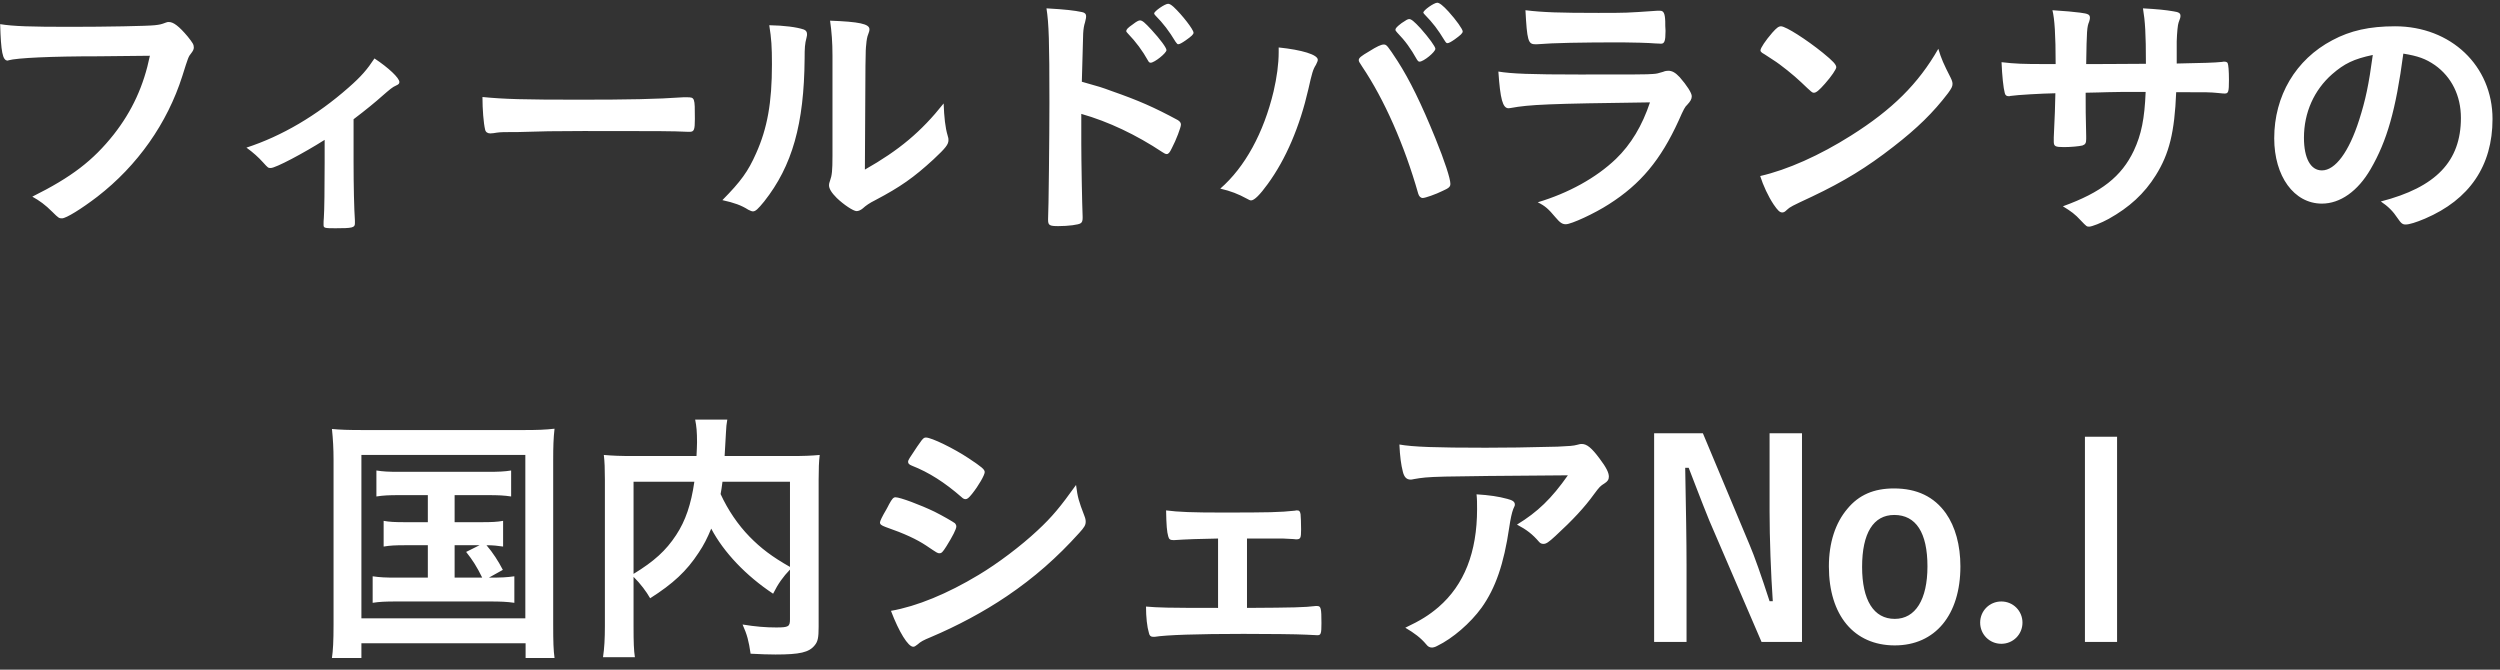 <svg width="112" height="30" viewBox="0 0 112 30" fill="none" xmlns="http://www.w3.org/2000/svg">
<rect x="0" y="0" width="112" height="30" fill="#333333" stroke="none"/>
<path d="M6.715 2.498C5.779 2.51 5.779 2.51 4.423 2.522C2.275 2.522 0.763 2.594 0.379 2.702C0.367 2.714 0.355 2.714 0.343 2.714C0.115 2.714 0.043 2.318 0.007 1.082C0.595 1.178 1.363 1.202 3.139 1.202C4.747 1.202 6.631 1.166 6.931 1.13C7.147 1.106 7.219 1.094 7.435 1.01C7.495 0.986 7.519 0.986 7.567 0.986C7.771 0.986 8.023 1.178 8.407 1.634C8.635 1.922 8.683 1.994 8.683 2.126C8.683 2.21 8.647 2.282 8.563 2.39C8.443 2.534 8.431 2.57 8.167 3.41C7.495 5.522 6.163 7.418 4.363 8.81C3.643 9.362 2.959 9.782 2.779 9.782C2.647 9.782 2.623 9.77 2.347 9.494C2.023 9.17 1.771 8.99 1.447 8.81C3.211 7.934 4.171 7.19 5.095 6.026C5.923 4.97 6.439 3.842 6.715 2.498ZM14.544 7.262V6.266C13.596 6.866 12.348 7.526 12.132 7.526C12.012 7.526 12.012 7.526 11.784 7.274C11.58 7.046 11.34 6.83 11.04 6.614C12.624 6.098 14.196 5.174 15.612 3.926C16.188 3.422 16.452 3.11 16.776 2.618C17.412 3.038 17.892 3.494 17.892 3.674C17.892 3.746 17.856 3.782 17.748 3.83C17.58 3.902 17.472 3.998 17.112 4.31C16.86 4.538 16.38 4.934 15.84 5.342V7.262C15.84 8.306 15.864 9.374 15.9 9.878C15.9 9.926 15.9 9.986 15.9 10.01C15.9 10.202 15.78 10.226 15.024 10.226C14.544 10.226 14.496 10.214 14.496 10.082C14.496 10.07 14.496 10.058 14.496 10.034C14.496 10.01 14.496 9.998 14.496 9.998C14.496 9.962 14.496 9.878 14.508 9.758C14.532 9.458 14.544 8.402 14.544 7.262ZM21.614 4.346C22.586 4.442 23.438 4.466 25.946 4.466C28.142 4.466 29.402 4.442 30.614 4.358C30.65 4.358 30.722 4.358 30.77 4.358C31.13 4.358 31.13 4.37 31.13 5.33C31.13 5.822 31.094 5.906 30.89 5.906C30.89 5.906 30.854 5.906 30.842 5.906C30.05 5.87 29.606 5.87 26.138 5.87C24.866 5.87 24.23 5.882 23.126 5.918C23.042 5.918 22.946 5.918 22.778 5.918C22.394 5.918 22.334 5.93 22.106 5.966C22.046 5.966 21.998 5.978 21.974 5.978C21.842 5.978 21.758 5.918 21.734 5.81C21.662 5.51 21.614 4.898 21.614 4.346ZM34.463 1.13C35.135 1.142 35.687 1.214 36.011 1.322C36.107 1.358 36.155 1.43 36.155 1.526C36.155 1.574 36.155 1.598 36.131 1.694C36.059 1.958 36.047 2.15 36.047 2.63C36.023 5.558 35.495 7.43 34.235 9.026C33.959 9.362 33.851 9.47 33.731 9.47C33.683 9.47 33.623 9.446 33.527 9.398C33.203 9.194 32.903 9.086 32.363 8.966C33.191 8.126 33.515 7.682 33.875 6.866C34.379 5.738 34.583 4.598 34.583 2.882C34.583 2.09 34.559 1.73 34.463 1.13ZM37.295 6.986V2.486C37.295 1.898 37.259 1.43 37.187 0.926C38.483 0.974 38.951 1.07 38.951 1.31C38.951 1.382 38.939 1.418 38.891 1.55C38.855 1.622 38.819 1.814 38.807 1.994C38.771 2.318 38.771 2.318 38.747 7.598C40.271 6.734 41.267 5.906 42.275 4.634C42.299 5.258 42.347 5.714 42.455 6.074C42.491 6.182 42.491 6.218 42.491 6.278C42.491 6.47 42.371 6.626 41.819 7.142C40.931 7.958 40.331 8.378 39.215 8.966C38.951 9.098 38.795 9.206 38.651 9.338C38.567 9.41 38.459 9.458 38.375 9.458C38.231 9.458 37.799 9.17 37.487 8.87C37.247 8.63 37.139 8.45 37.139 8.294C37.139 8.234 37.151 8.198 37.187 8.09C37.271 7.862 37.295 7.646 37.295 6.986ZM48.442 5.102V6.446C48.442 7.19 48.478 9.146 48.502 9.71C48.502 9.734 48.502 9.758 48.502 9.77C48.502 9.878 48.478 9.962 48.418 9.998C48.334 10.07 47.854 10.13 47.41 10.13C47.026 10.13 46.954 10.094 46.954 9.854C46.954 9.842 46.954 9.83 46.954 9.806C46.978 9.494 47.014 6.026 47.014 4.61C47.014 1.85 46.99 1.058 46.882 0.374C47.746 0.422 48.13 0.47 48.478 0.542C48.598 0.566 48.658 0.626 48.658 0.722C48.658 0.794 48.658 0.794 48.61 0.998C48.562 1.142 48.538 1.298 48.526 1.502C48.526 1.526 48.502 2.246 48.466 3.662C49.318 3.902 49.318 3.902 49.81 4.082C51.01 4.502 51.694 4.802 52.762 5.378C52.858 5.438 52.906 5.498 52.906 5.582C52.906 5.702 52.69 6.278 52.498 6.638C52.402 6.842 52.342 6.902 52.27 6.902C52.222 6.902 52.162 6.878 52.078 6.818C50.902 6.038 49.666 5.45 48.442 5.102ZM51.55 2.81C51.502 2.81 51.466 2.786 51.43 2.714C51.19 2.282 50.89 1.874 50.53 1.502C50.47 1.43 50.458 1.43 50.458 1.394C50.458 1.322 50.518 1.25 50.746 1.094C50.914 0.962 51.01 0.914 51.07 0.914C51.178 0.914 51.286 1.01 51.586 1.334C51.982 1.766 52.258 2.138 52.258 2.246C52.258 2.378 51.718 2.81 51.55 2.81ZM53.47 1.466C53.47 1.538 53.386 1.622 53.11 1.814C52.954 1.922 52.846 1.982 52.786 1.982C52.75 1.982 52.726 1.958 52.666 1.874C52.378 1.394 52.102 1.034 51.766 0.698C51.73 0.662 51.706 0.626 51.706 0.602C51.706 0.506 52.186 0.17 52.33 0.17C52.39 0.17 52.462 0.206 52.582 0.314C52.954 0.662 53.47 1.322 53.47 1.466ZM57.285 2.126C58.329 2.234 59.037 2.45 59.037 2.678C59.037 2.726 59.013 2.786 58.953 2.906C58.821 3.11 58.773 3.29 58.617 3.986C58.233 5.666 57.609 7.13 56.793 8.246C56.445 8.726 56.193 8.978 56.049 8.978C56.001 8.978 55.953 8.954 55.869 8.906C55.473 8.69 55.137 8.558 54.669 8.45C55.773 7.49 56.613 5.954 57.057 4.094C57.201 3.47 57.285 2.87 57.285 2.33C57.285 2.294 57.285 2.21 57.285 2.126ZM63.741 8.87C63.645 8.87 63.573 8.798 63.537 8.678C62.913 6.482 62.013 4.454 61.029 2.99C60.885 2.774 60.873 2.75 60.873 2.69C60.873 2.594 60.981 2.51 61.329 2.306C61.689 2.078 61.881 1.994 61.989 1.994C62.121 1.994 62.157 2.042 62.613 2.738C63.153 3.578 63.681 4.658 64.305 6.194C64.725 7.226 64.977 8.006 64.977 8.234C64.977 8.366 64.917 8.426 64.617 8.558C64.329 8.702 63.849 8.87 63.741 8.87ZM65.529 1.406C65.529 1.49 65.433 1.574 65.169 1.766C65.013 1.874 64.905 1.934 64.845 1.934C64.809 1.934 64.785 1.922 64.725 1.826C64.401 1.298 64.209 1.046 63.825 0.65C63.789 0.614 63.765 0.578 63.765 0.566C63.765 0.458 64.245 0.122 64.389 0.122C64.485 0.122 64.653 0.254 64.893 0.518C65.241 0.902 65.529 1.31 65.529 1.406ZM63.597 2.762C63.549 2.762 63.525 2.738 63.477 2.666C63.201 2.174 62.961 1.838 62.589 1.454C62.529 1.382 62.517 1.37 62.517 1.334C62.517 1.262 62.589 1.19 62.793 1.034C62.985 0.902 63.069 0.854 63.129 0.854C63.225 0.854 63.345 0.95 63.645 1.274C64.017 1.694 64.305 2.09 64.305 2.186C64.305 2.33 63.777 2.762 63.597 2.762ZM73.919 4.586C69.371 4.646 68.531 4.682 67.68 4.838C67.656 4.838 67.596 4.85 67.584 4.85C67.32 4.85 67.212 4.442 67.127 3.206C67.716 3.302 68.543 3.338 70.775 3.338C73.175 3.338 73.823 3.338 74.052 3.314C74.231 3.302 74.267 3.29 74.507 3.218C74.591 3.182 74.663 3.17 74.736 3.17C74.915 3.17 75.059 3.254 75.251 3.458C75.576 3.83 75.791 4.166 75.791 4.31C75.791 4.442 75.731 4.538 75.588 4.694C75.492 4.778 75.431 4.886 75.204 5.402C74.4 7.166 73.499 8.246 72.084 9.146C71.436 9.566 70.391 10.046 70.151 10.046C69.984 10.046 69.888 9.974 69.683 9.734C69.371 9.362 69.228 9.23 68.891 9.062C70.26 8.654 71.507 7.97 72.395 7.118C73.067 6.47 73.572 5.63 73.919 4.586ZM68.34 0.458C69.12 0.554 69.876 0.578 71.603 0.578C72.852 0.578 72.852 0.578 74.231 0.482C74.279 0.482 74.291 0.482 74.376 0.482C74.531 0.482 74.591 0.602 74.603 0.962C74.603 1.106 74.603 1.238 74.615 1.358C74.615 1.382 74.615 1.406 74.615 1.406C74.615 1.838 74.567 1.958 74.412 1.958C74.364 1.958 74.267 1.946 74.159 1.946C73.931 1.922 73.031 1.898 72.659 1.898C70.859 1.898 69.576 1.922 68.868 1.982C68.832 1.982 68.796 1.982 68.772 1.982C68.46 1.982 68.412 1.802 68.34 0.458ZM86.837 2.186C86.969 2.63 87.077 2.87 87.389 3.482C87.449 3.602 87.473 3.686 87.473 3.758C87.473 3.878 87.425 3.962 87.269 4.178C86.609 5.042 85.901 5.738 84.833 6.566C83.633 7.502 82.613 8.126 81.173 8.81C80.249 9.242 80.201 9.266 80.057 9.398C79.961 9.494 79.913 9.518 79.841 9.518C79.733 9.518 79.637 9.422 79.457 9.158C79.217 8.798 78.989 8.306 78.857 7.886C80.069 7.61 81.521 6.962 82.925 6.074C84.773 4.91 85.937 3.758 86.837 2.186ZM78.869 2.258C78.869 2.15 79.097 1.814 79.397 1.466C79.601 1.238 79.685 1.178 79.793 1.178C80.021 1.19 80.921 1.766 81.665 2.366C82.121 2.738 82.265 2.894 82.265 3.014C82.265 3.098 82.049 3.422 81.761 3.746C81.497 4.046 81.365 4.154 81.269 4.154C81.185 4.154 81.185 4.154 80.693 3.686C80.381 3.386 79.757 2.882 79.445 2.69C79.025 2.414 79.025 2.414 78.941 2.366C78.893 2.33 78.869 2.294 78.869 2.258ZM91.625 2.87H92.093C92.093 1.538 92.045 0.842 91.949 0.458C92.537 0.494 92.897 0.53 93.185 0.566C93.557 0.614 93.629 0.65 93.629 0.806C93.629 0.854 93.617 0.89 93.593 0.974C93.497 1.202 93.485 1.358 93.461 2.87C93.761 2.87 94.649 2.87 96.137 2.858C96.137 1.49 96.101 0.95 96.005 0.374C96.653 0.41 97.013 0.446 97.361 0.506C97.613 0.542 97.685 0.59 97.685 0.71C97.685 0.782 97.673 0.818 97.601 1.01C97.565 1.094 97.529 1.466 97.517 1.85C97.517 2.09 97.517 2.57 97.517 2.714C97.517 2.786 97.517 2.786 97.517 2.846C98.741 2.822 99.185 2.81 99.545 2.774C99.581 2.762 99.629 2.762 99.653 2.762C99.725 2.762 99.773 2.786 99.797 2.822C99.833 2.894 99.857 3.182 99.857 3.578C99.857 4.118 99.833 4.19 99.665 4.19C99.605 4.19 99.605 4.19 99.365 4.166C98.981 4.13 98.981 4.13 97.493 4.13C97.421 5.93 97.181 6.89 96.581 7.85C96.065 8.678 95.393 9.29 94.469 9.806C94.145 9.986 93.713 10.154 93.593 10.154C93.485 10.154 93.473 10.142 93.221 9.878C92.957 9.59 92.789 9.47 92.417 9.242C94.145 8.618 95.045 7.91 95.597 6.746C95.933 6.026 96.077 5.318 96.125 4.118C95.813 4.118 95.777 4.118 95.357 4.118C95.249 4.118 94.913 4.118 94.409 4.13C94.193 4.142 93.857 4.142 93.437 4.154C93.437 5.006 93.437 5.006 93.461 6.086C93.461 6.122 93.461 6.206 93.461 6.23C93.461 6.41 93.425 6.47 93.293 6.518C93.149 6.554 92.777 6.59 92.465 6.59C92.069 6.59 92.009 6.554 92.009 6.338C92.009 6.29 92.009 6.218 92.009 6.158C92.057 5.066 92.069 4.874 92.081 4.178C91.457 4.19 90.389 4.25 90.065 4.298C90.041 4.31 90.017 4.31 89.993 4.31C89.897 4.31 89.837 4.274 89.813 4.166C89.753 3.95 89.693 3.386 89.669 2.786C90.281 2.858 90.629 2.87 91.625 2.87ZM107.669 2.402C107.333 4.934 106.937 6.314 106.205 7.574C105.629 8.57 104.837 9.122 104.021 9.122C102.773 9.122 101.885 7.898 101.885 6.194C101.885 4.298 102.845 2.666 104.489 1.802C105.293 1.37 106.157 1.178 107.297 1.178C109.805 1.178 111.665 2.954 111.665 5.33C111.665 7.43 110.633 8.942 108.641 9.794C108.245 9.962 107.933 10.058 107.777 10.058C107.633 10.058 107.573 10.01 107.417 9.782C107.213 9.47 106.985 9.242 106.661 9.026C109.133 8.39 110.249 7.226 110.249 5.282C110.249 4.286 109.829 3.446 109.085 2.918C108.665 2.63 108.329 2.51 107.669 2.402ZM106.301 2.462C105.449 2.642 105.029 2.846 104.477 3.326C103.673 4.034 103.217 5.042 103.217 6.17C103.217 7.094 103.517 7.634 104.021 7.634C104.621 7.634 105.233 6.806 105.689 5.378C105.977 4.478 106.121 3.794 106.301 2.462ZM19.167 22.182H17.907C17.403 22.182 17.175 22.194 16.863 22.242V21.078C17.175 21.126 17.391 21.138 17.907 21.138H21.819C22.347 21.138 22.599 21.126 22.899 21.078V22.242C22.575 22.194 22.347 22.182 21.831 22.182H20.367V23.394H21.543C22.047 23.394 22.275 23.382 22.539 23.334V24.486C22.299 24.45 22.095 24.426 21.795 24.426C22.083 24.762 22.323 25.134 22.527 25.53L21.903 25.878C22.467 25.878 22.695 25.866 23.043 25.818V27.006C22.719 26.958 22.407 26.946 21.951 26.946H17.775C17.259 26.946 17.007 26.958 16.695 27.006V25.818C17.019 25.866 17.271 25.878 17.775 25.878H19.167V24.426H18.171C17.691 24.426 17.475 24.438 17.187 24.486V23.334C17.451 23.382 17.667 23.394 18.171 23.394H19.167V22.182ZM20.367 24.426V25.878H21.603C21.375 25.41 21.171 25.086 20.883 24.726L21.483 24.426H20.367ZM14.943 27.978V20.598C14.943 20.106 14.919 19.674 14.871 19.218C15.255 19.254 15.603 19.266 16.227 19.266H23.487C24.051 19.266 24.423 19.254 24.843 19.206C24.795 19.626 24.783 20.01 24.783 20.598V27.99C24.783 28.77 24.795 29.118 24.843 29.478H23.547V28.818H16.191V29.478H14.871C14.919 29.142 14.943 28.746 14.943 27.978ZM16.191 20.382V27.702H23.535V20.382H16.191ZM35.391 27.738V25.518C35.091 25.83 34.863 26.142 34.635 26.598C33.423 25.794 32.427 24.75 31.863 23.682C31.695 24.09 31.527 24.426 31.299 24.762C30.759 25.59 30.147 26.154 29.127 26.802C28.947 26.49 28.707 26.166 28.383 25.842V28.074C28.383 28.77 28.395 29.13 28.443 29.442H27.015C27.075 29.046 27.099 28.614 27.099 28.05V21.486C27.099 21.018 27.087 20.67 27.051 20.382C27.471 20.418 27.783 20.43 28.383 20.43H31.203C31.215 20.154 31.227 19.986 31.227 19.818C31.227 19.338 31.203 19.098 31.143 18.798H32.583C32.547 19.002 32.535 19.11 32.523 19.374C32.511 19.53 32.511 19.53 32.487 20.01C32.475 20.274 32.475 20.274 32.463 20.43H35.403C36.039 20.43 36.315 20.418 36.723 20.382C36.687 20.67 36.675 21.018 36.675 21.498V28.086C36.675 28.566 36.639 28.746 36.495 28.914C36.243 29.226 35.835 29.322 34.743 29.322C34.443 29.322 34.083 29.31 33.627 29.286C33.543 28.71 33.471 28.434 33.267 27.978C33.843 28.074 34.323 28.11 34.767 28.11C35.331 28.11 35.391 28.074 35.391 27.738ZM35.391 21.582H32.367C32.331 21.87 32.319 21.93 32.283 22.134C32.607 22.842 33.063 23.514 33.579 24.042C34.083 24.558 34.587 24.942 35.391 25.398V21.582ZM28.383 21.582V25.71C29.307 25.146 29.835 24.666 30.291 23.97C30.711 23.334 30.963 22.59 31.107 21.582H28.383ZM48.207 21.726C48.279 22.29 48.327 22.446 48.579 23.106C48.627 23.226 48.639 23.298 48.639 23.37C48.639 23.526 48.579 23.622 48.351 23.874C47.355 24.978 46.335 25.878 45.111 26.706C44.067 27.414 42.867 28.05 41.703 28.542C41.355 28.686 41.247 28.746 41.115 28.866C41.007 28.95 40.971 28.974 40.911 28.974C40.683 28.974 40.275 28.314 39.915 27.366C41.079 27.162 42.447 26.598 43.839 25.758C44.703 25.242 45.735 24.462 46.479 23.766C47.139 23.154 47.511 22.698 48.207 21.726ZM42.843 23.586C42.843 23.706 42.675 24.03 42.399 24.474C42.231 24.738 42.183 24.786 42.087 24.786C42.003 24.786 42.003 24.786 41.487 24.438C41.067 24.162 40.539 23.91 39.675 23.61C39.483 23.538 39.423 23.49 39.423 23.406C39.423 23.346 39.519 23.142 39.711 22.818C39.759 22.722 39.807 22.65 39.831 22.59C39.963 22.35 40.023 22.278 40.119 22.278C40.323 22.278 41.223 22.614 41.871 22.926C42.231 23.106 42.687 23.37 42.783 23.442C42.819 23.49 42.843 23.526 42.843 23.586ZM44.115 21.15C44.115 21.282 43.839 21.762 43.551 22.122C43.395 22.314 43.335 22.362 43.251 22.362C43.203 22.362 43.143 22.338 43.071 22.266C42.327 21.618 41.619 21.162 40.851 20.862C40.731 20.814 40.683 20.766 40.683 20.694C40.683 20.646 40.695 20.61 40.755 20.514C41.331 19.638 41.355 19.602 41.487 19.602C41.727 19.602 42.723 20.082 43.407 20.538C43.983 20.922 44.115 21.03 44.115 21.15ZM54.569 27.234V24.126C53.753 24.138 53.117 24.162 52.589 24.198C52.421 24.198 52.373 24.162 52.337 24.03C52.277 23.826 52.253 23.526 52.241 22.866C52.781 22.938 53.417 22.962 54.749 22.962C56.861 22.962 57.341 22.95 58.013 22.878C58.049 22.866 58.085 22.866 58.109 22.866C58.205 22.866 58.241 22.902 58.265 23.034C58.277 23.106 58.289 23.478 58.289 23.718C58.289 24.114 58.265 24.162 58.061 24.162L57.941 24.15L57.473 24.126C57.401 24.126 56.681 24.126 55.865 24.126V27.234C57.977 27.222 58.433 27.21 58.937 27.15C58.973 27.15 58.997 27.15 59.009 27.15C59.177 27.15 59.201 27.246 59.201 27.918C59.201 28.386 59.177 28.458 59.021 28.458C58.997 28.458 58.853 28.446 58.529 28.434C58.121 28.41 56.753 28.398 55.709 28.398C53.633 28.398 52.241 28.446 51.725 28.53C51.701 28.53 51.677 28.53 51.665 28.53C51.557 28.53 51.497 28.482 51.473 28.362C51.389 28.086 51.341 27.642 51.341 27.174C51.929 27.222 52.205 27.234 54.569 27.234ZM62.693 19.914C63.293 20.022 64.313 20.058 66.557 20.058C67.553 20.058 68.309 20.046 69.785 20.01C70.313 19.986 70.493 19.974 70.661 19.926C70.781 19.89 70.817 19.89 70.865 19.89C71.093 19.89 71.309 20.07 71.657 20.538C71.957 20.934 72.077 21.174 72.077 21.354C72.077 21.486 72.017 21.57 71.885 21.654C71.693 21.774 71.657 21.81 71.417 22.134C70.985 22.734 70.457 23.298 69.689 24.006C69.377 24.294 69.269 24.366 69.149 24.366C69.065 24.366 69.005 24.342 68.945 24.27C68.657 23.934 68.393 23.73 67.961 23.502C68.885 22.938 69.509 22.338 70.241 21.294C64.061 21.342 64.061 21.342 63.353 21.462C63.257 21.486 63.221 21.486 63.197 21.486C63.017 21.486 62.909 21.378 62.849 21.138C62.765 20.814 62.717 20.43 62.693 19.914ZM66.149 22.146C66.725 22.182 67.133 22.242 67.529 22.35C67.769 22.41 67.865 22.482 67.865 22.602C67.865 22.65 67.865 22.65 67.793 22.806C67.733 22.962 67.673 23.226 67.613 23.634C67.373 25.266 67.001 26.346 66.377 27.222C65.873 27.918 65.081 28.602 64.385 28.938C64.301 28.986 64.205 29.01 64.157 29.01C64.049 29.01 63.977 28.974 63.893 28.866C63.653 28.578 63.365 28.362 62.957 28.122C63.641 27.798 64.025 27.558 64.445 27.198C65.597 26.202 66.173 24.738 66.173 22.806C66.173 22.53 66.173 22.362 66.149 22.146ZM80.729 19.41V28.758H78.917L76.577 23.322C76.505 23.154 76.109 22.146 75.977 21.798C75.761 21.234 75.761 21.234 75.653 20.958H75.497C75.533 22.89 75.557 24.222 75.557 25.314V28.758H74.105V19.41H76.289L78.389 24.426C78.581 24.87 78.917 25.818 79.277 26.934H79.421C79.337 25.722 79.277 24.114 79.277 22.914V19.41H80.729ZM87.826 25.374C87.826 27.546 86.698 28.914 84.886 28.914C83.062 28.914 81.934 27.57 81.934 25.374C81.934 24.318 82.222 23.43 82.763 22.794C83.278 22.17 83.951 21.882 84.85 21.882C85.882 21.882 86.65 22.254 87.178 22.998C87.599 23.598 87.826 24.426 87.826 25.374ZM86.35 25.374C86.35 23.862 85.835 23.07 84.862 23.07C83.927 23.07 83.422 23.886 83.422 25.398C83.422 26.886 83.939 27.726 84.886 27.726C85.811 27.726 86.35 26.862 86.35 25.374ZM89.659 26.946C90.187 26.946 90.607 27.366 90.607 27.894C90.607 28.422 90.187 28.842 89.659 28.842C89.131 28.842 88.711 28.422 88.711 27.894C88.711 27.366 89.131 26.946 89.659 26.946ZM93.405 19.566H94.845V28.758H93.405V19.566Z" fill="white"/>
</svg>
